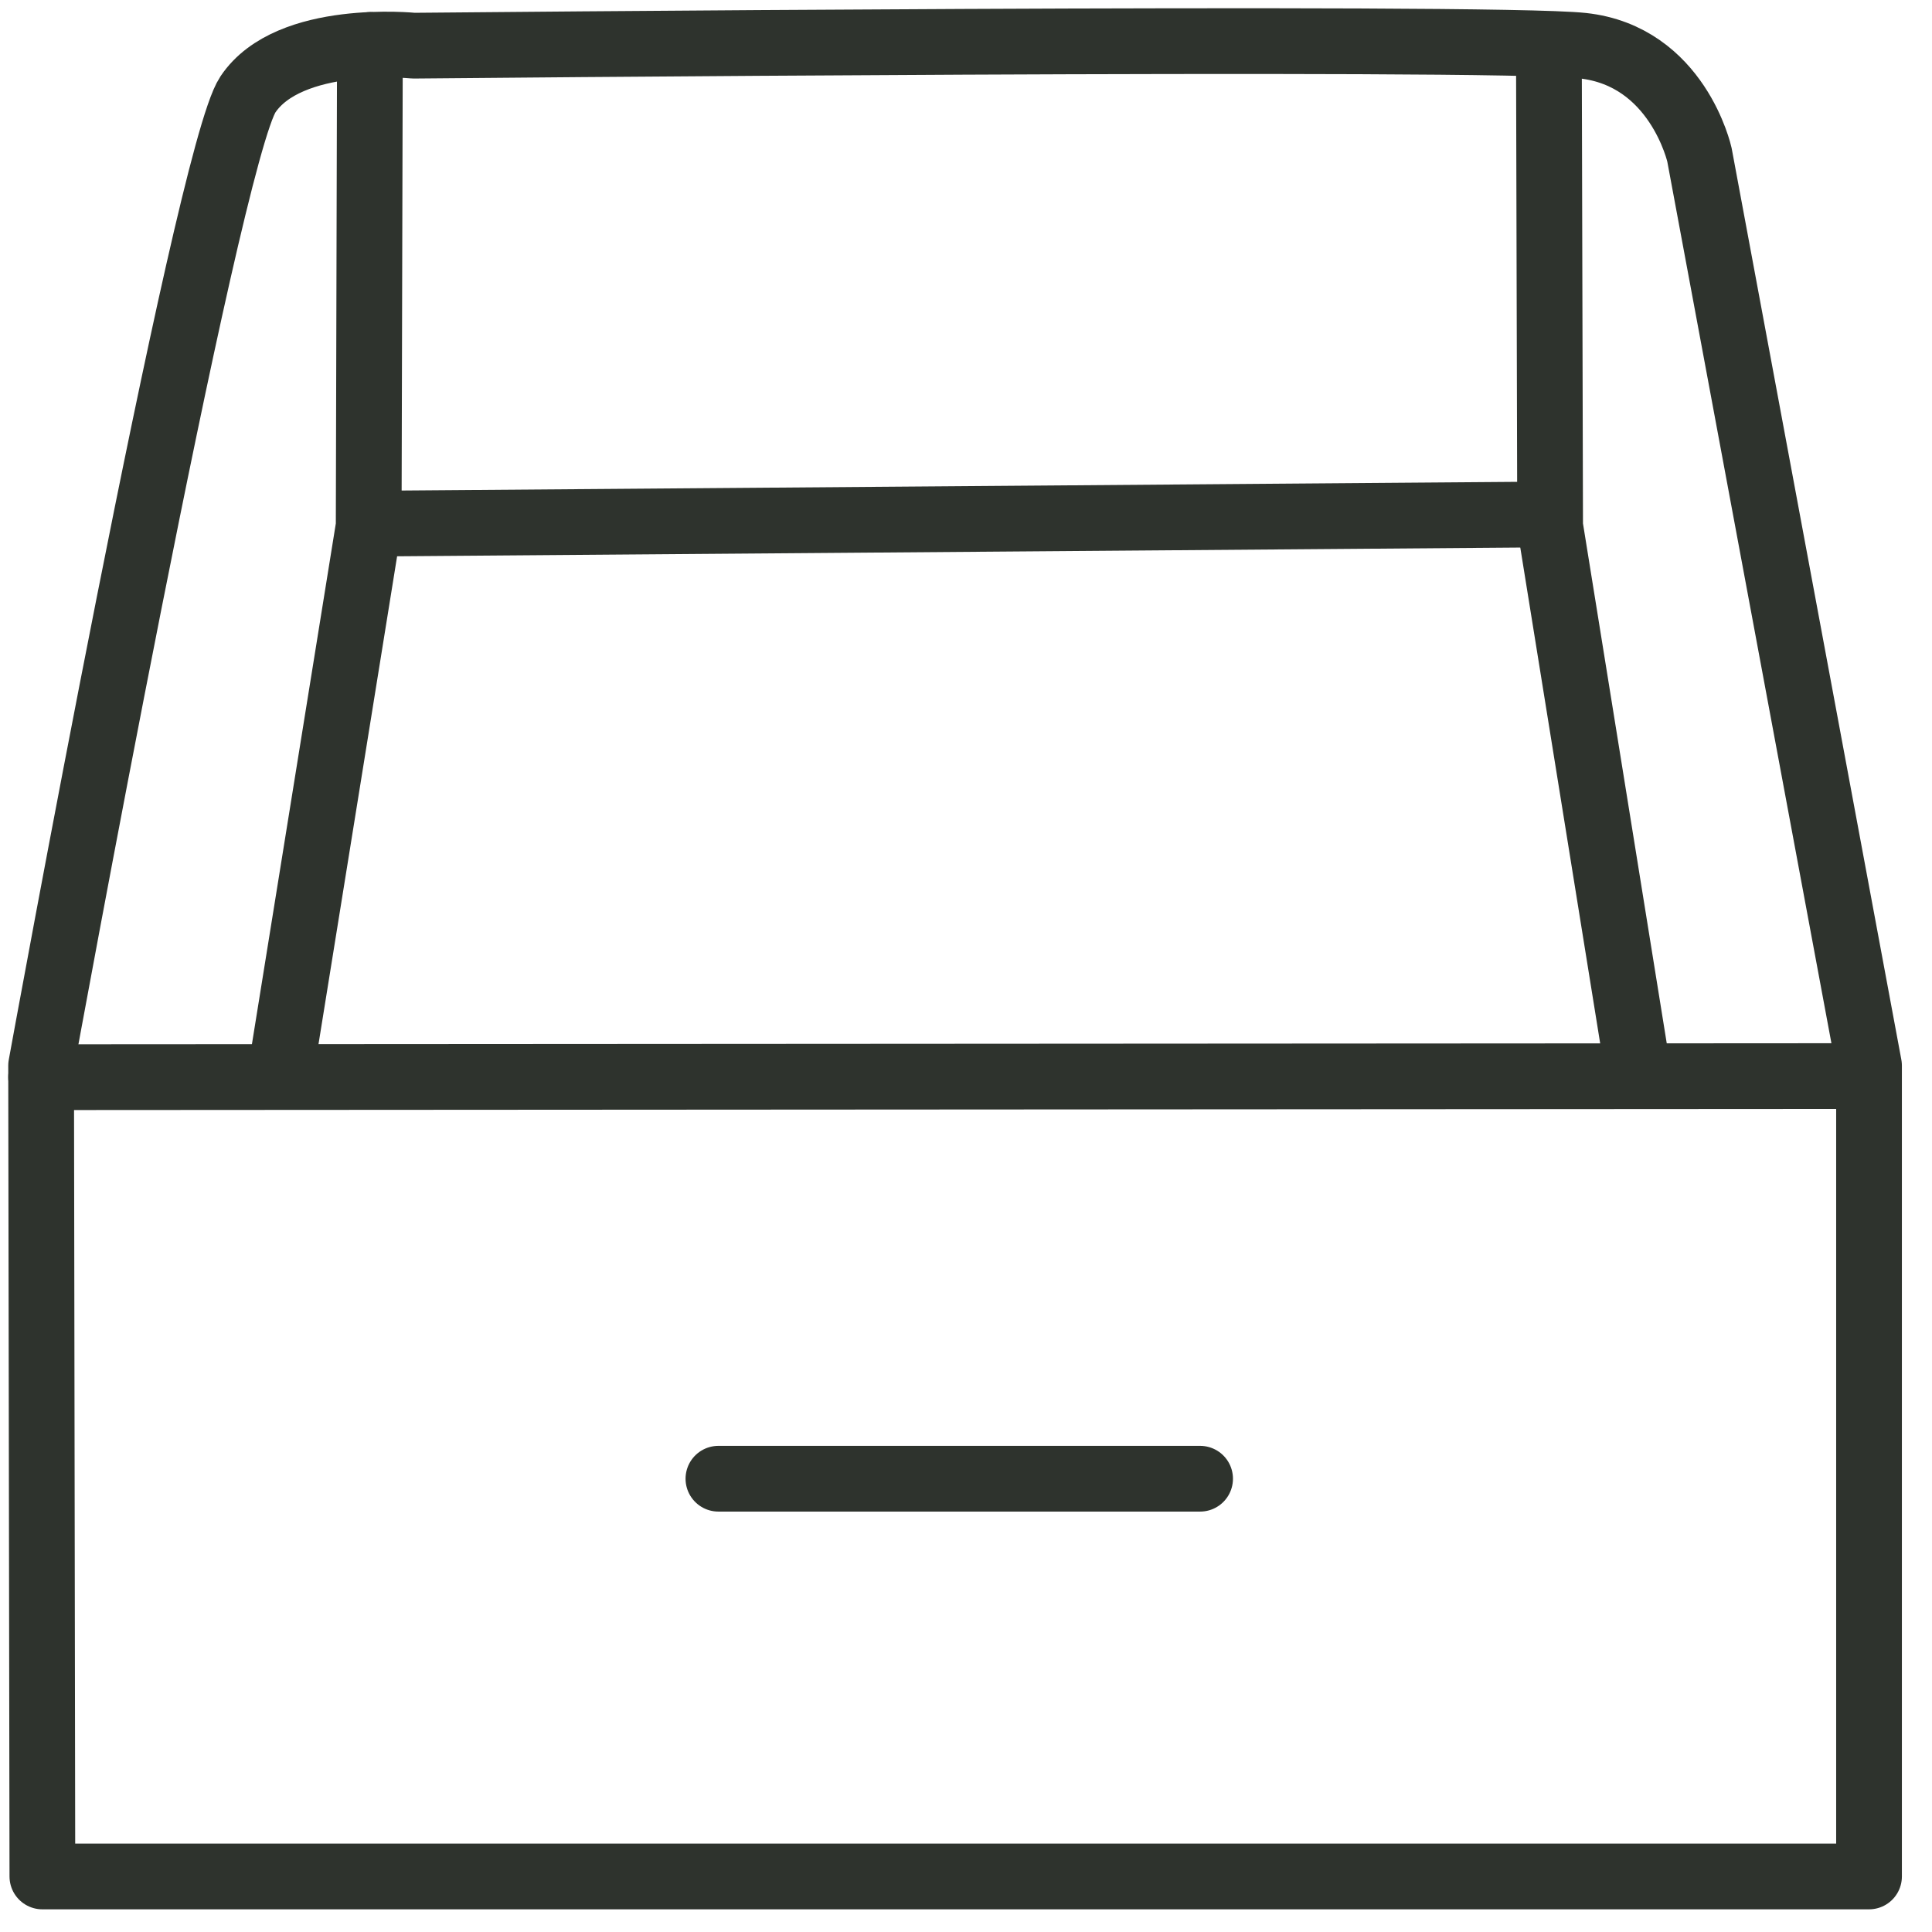 <svg width="47" height="47" viewBox="0 0 47 47" fill="none" xmlns="http://www.w3.org/2000/svg">
<path fill-rule="evenodd" clip-rule="evenodd" d="M1 25.924L1.031 45.649H45.468V25.924L41.343 3.767C41.343 3.767 40.812 1.361 38.499 1.111C36.187 0.861 10.061 1.111 10.061 1.111C10.061 1.111 7.03 0.798 6.03 2.299C5.03 3.799 1 25.924 1 25.924Z" stroke="#2E332D" stroke-width="1.599" stroke-miterlimit="22.926" stroke-linecap="round" stroke-linejoin="round"/>
<path d="M8.999 1.094L8.969 12.799L6.844 25.987" stroke="#2E332D" stroke-width="1.599" stroke-miterlimit="22.926" stroke-linecap="round" stroke-linejoin="round"/>
<path d="M37.68 1.094L37.71 12.799L39.835 25.987" stroke="#2E332D" stroke-width="1.599" stroke-miterlimit="22.926" stroke-linecap="round" stroke-linejoin="round"/>
<path d="M9.336 12.736L37.336 12.518" stroke="#2E332D" stroke-width="1.599" stroke-miterlimit="22.926" stroke-linecap="round" stroke-linejoin="round"/>
<path d="M1 26.205L45.239 26.178" stroke="#2E332D" stroke-width="1.599" stroke-miterlimit="22.926" stroke-linecap="round" stroke-linejoin="round"/>
<path d="M17.477 35.973H29.195" stroke="#2E332D" stroke-width="1.599" stroke-miterlimit="22.926" stroke-linecap="round" stroke-linejoin="round"/>
</svg>
